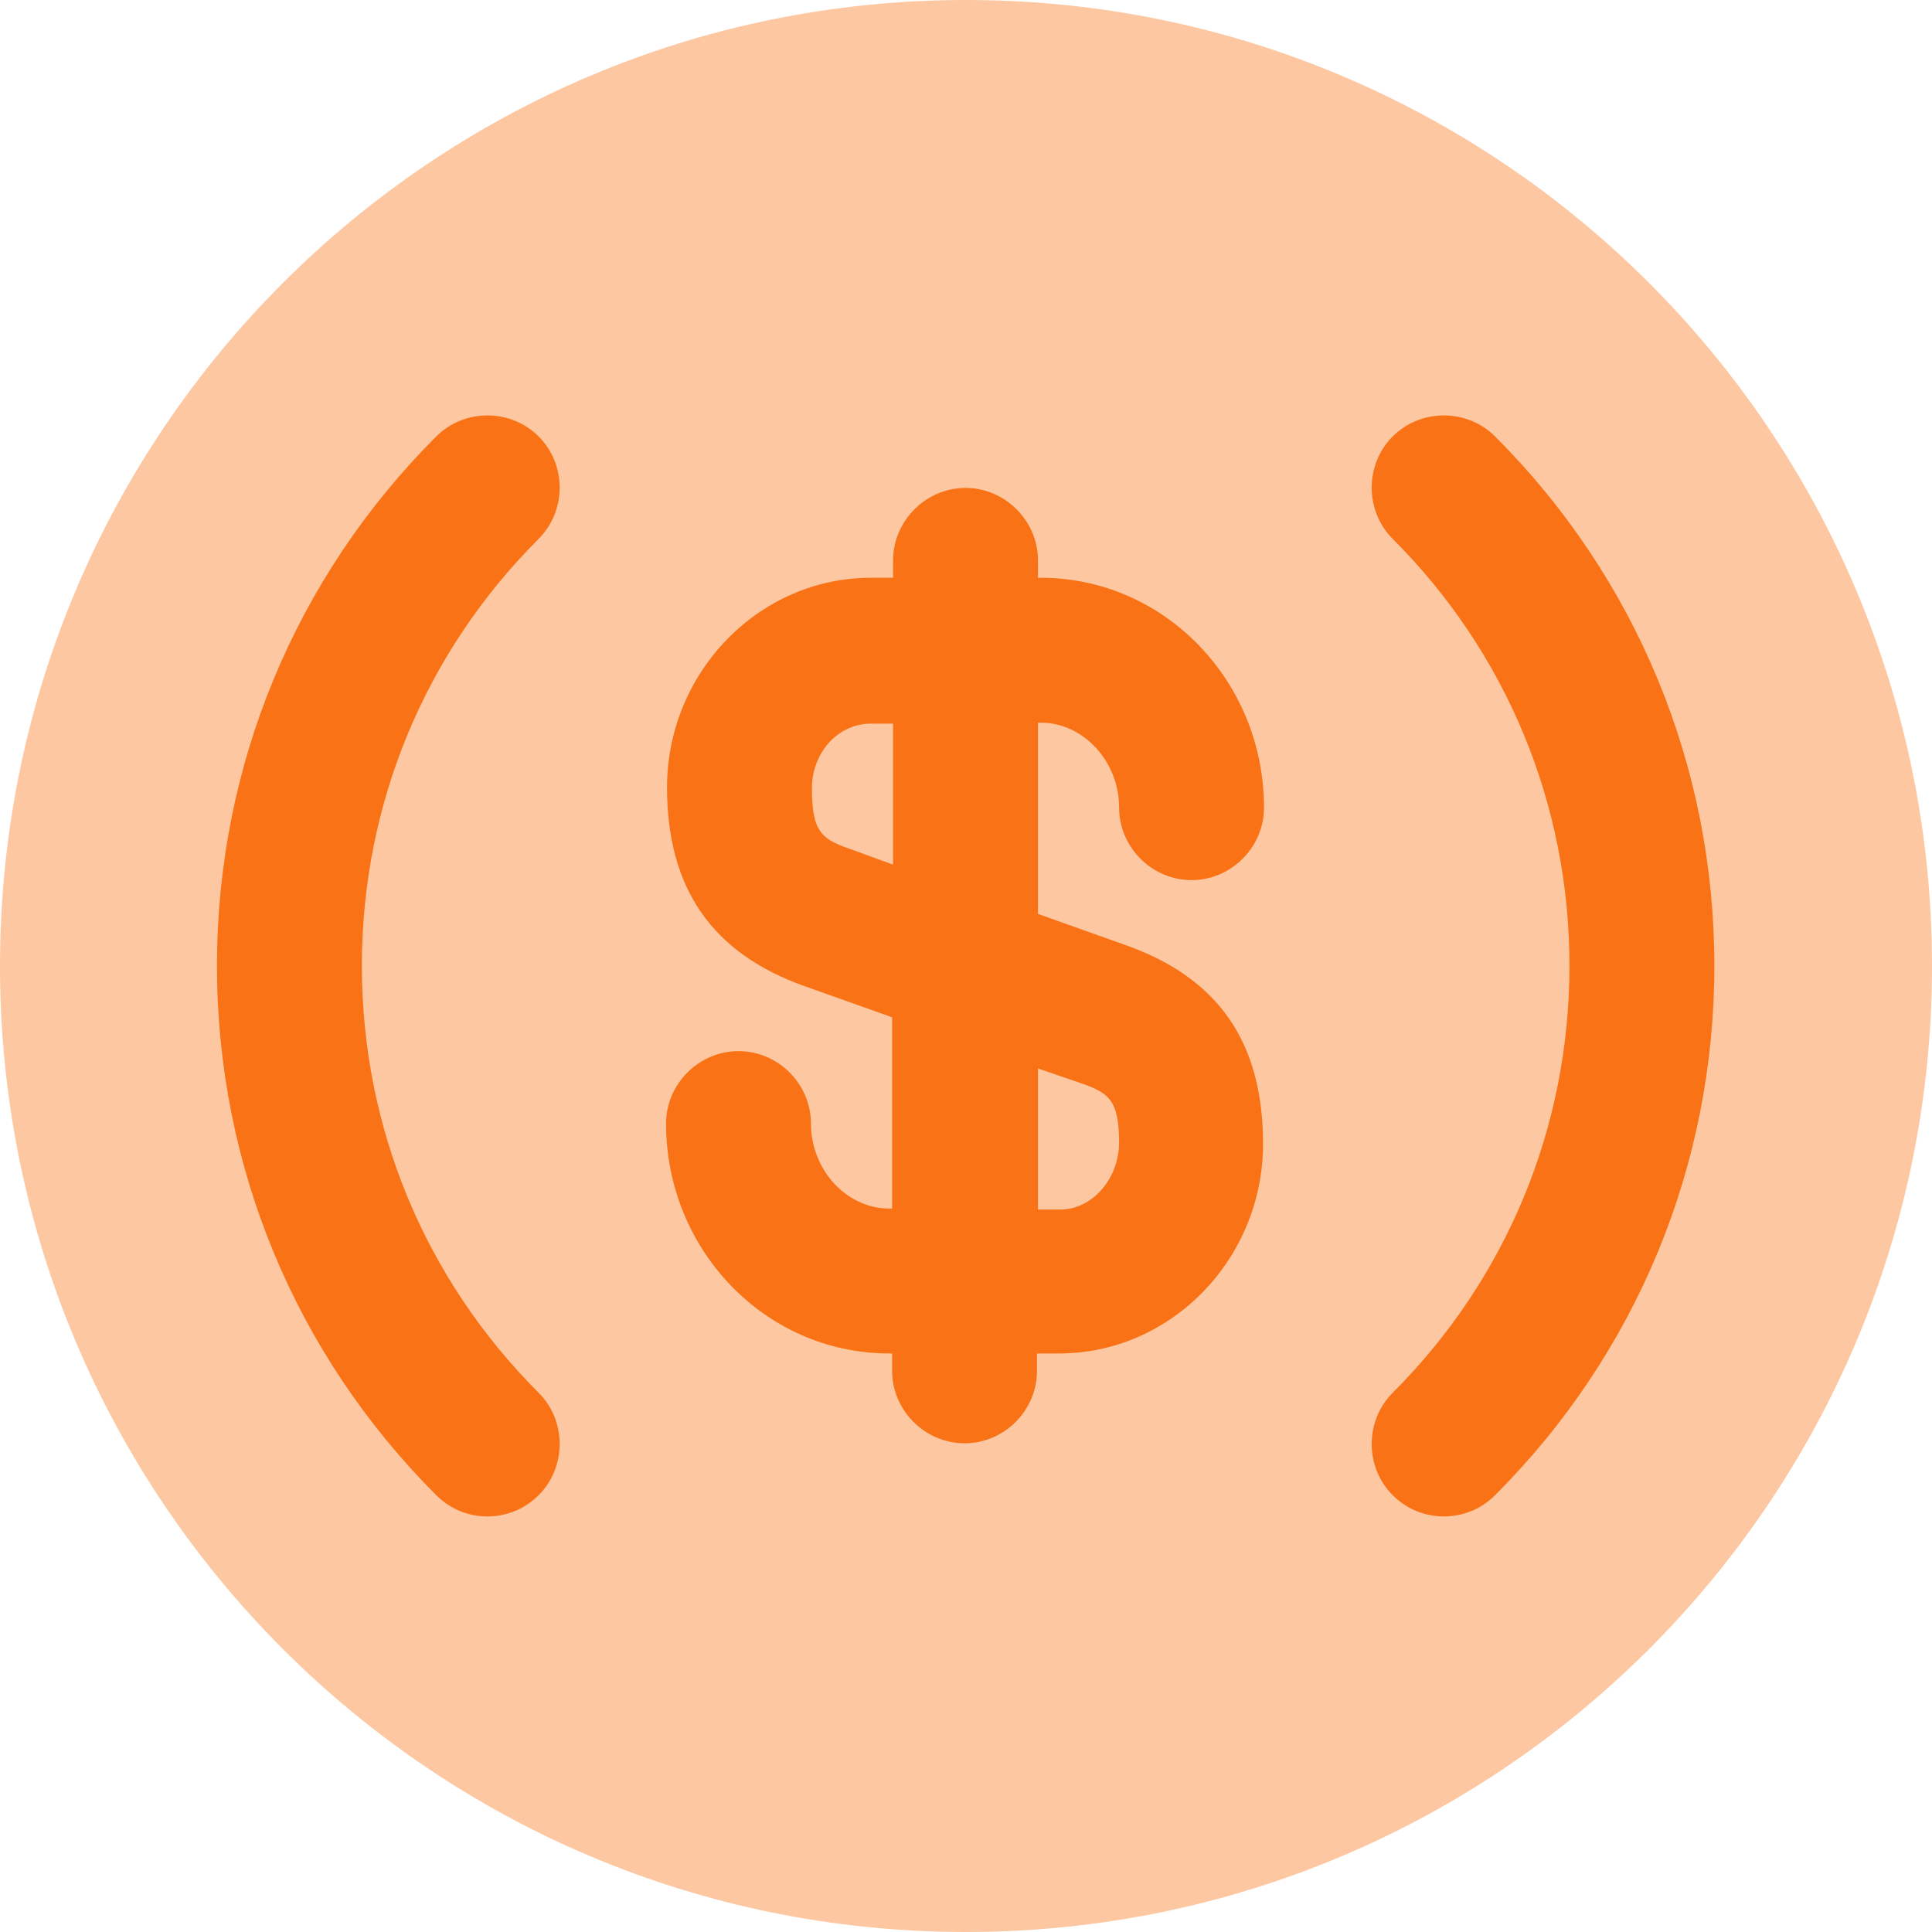 <svg width="20" height="20" viewBox="0 0 20 20" fill="none" xmlns="http://www.w3.org/2000/svg">
<path opacity="0.4" d="M10 20C15.523 20 20 15.523 20 10C20 4.477 15.523 0 10 0C4.477 0 0 4.477 0 10C0 15.523 4.477 20 10 20Z" fill="#F97316"/>
<path d="M14.947 15.698C14.757 15.698 14.567 15.628 14.417 15.478C14.127 15.188 14.127 14.708 14.417 14.418C15.597 13.238 16.247 11.668 16.247 9.998C16.247 8.328 15.597 6.758 14.417 5.578C14.127 5.288 14.127 4.808 14.417 4.518C14.707 4.228 15.187 4.228 15.477 4.518C16.937 5.978 17.747 7.928 17.747 9.998C17.747 12.068 16.937 14.018 15.477 15.478C15.327 15.628 15.137 15.698 14.947 15.698Z" fill="#F97316"/>
<path d="M5.046 15.698C4.856 15.698 4.666 15.628 4.516 15.478C3.056 14.018 2.246 12.068 2.246 9.998C2.246 7.928 3.056 5.978 4.516 4.518C4.806 4.228 5.286 4.228 5.576 4.518C5.866 4.808 5.866 5.288 5.576 5.578C4.396 6.758 3.746 8.328 3.746 9.998C3.746 11.668 4.396 13.238 5.576 14.418C5.866 14.708 5.866 15.188 5.576 15.478C5.426 15.628 5.236 15.698 5.046 15.698Z" fill="#F97316"/>
<path d="M11.645 9.781L10.745 9.461V7.481H10.774C11.214 7.481 11.585 7.881 11.585 8.361C11.585 8.771 11.925 9.111 12.335 9.111C12.745 9.111 13.085 8.771 13.085 8.361C13.085 7.051 12.055 5.981 10.774 5.981H10.745V5.801C10.745 5.391 10.405 5.051 9.995 5.051C9.585 5.051 9.245 5.391 9.245 5.801V5.981H9.015C7.855 5.981 6.905 6.961 6.905 8.151C6.905 9.201 7.375 9.871 8.335 10.211L9.235 10.531V12.511H9.205C8.765 12.511 8.395 12.111 8.395 11.631C8.395 11.221 8.055 10.881 7.645 10.881C7.235 10.881 6.895 11.221 6.895 11.631C6.895 12.941 7.925 14.011 9.205 14.011H9.235V14.191C9.235 14.601 9.575 14.941 9.985 14.941C10.395 14.941 10.735 14.601 10.735 14.191V14.011H10.964C12.124 14.011 13.075 13.031 13.075 11.841C13.075 10.791 12.614 10.121 11.645 9.781ZM8.835 8.801C8.515 8.691 8.405 8.631 8.405 8.161C8.405 7.791 8.675 7.491 9.015 7.491H9.245V8.951L8.835 8.801ZM10.975 12.521H10.745V11.061L11.155 11.201C11.475 11.311 11.585 11.371 11.585 11.841C11.575 12.211 11.305 12.521 10.975 12.521Z" fill="#F97316"/>
</svg>
